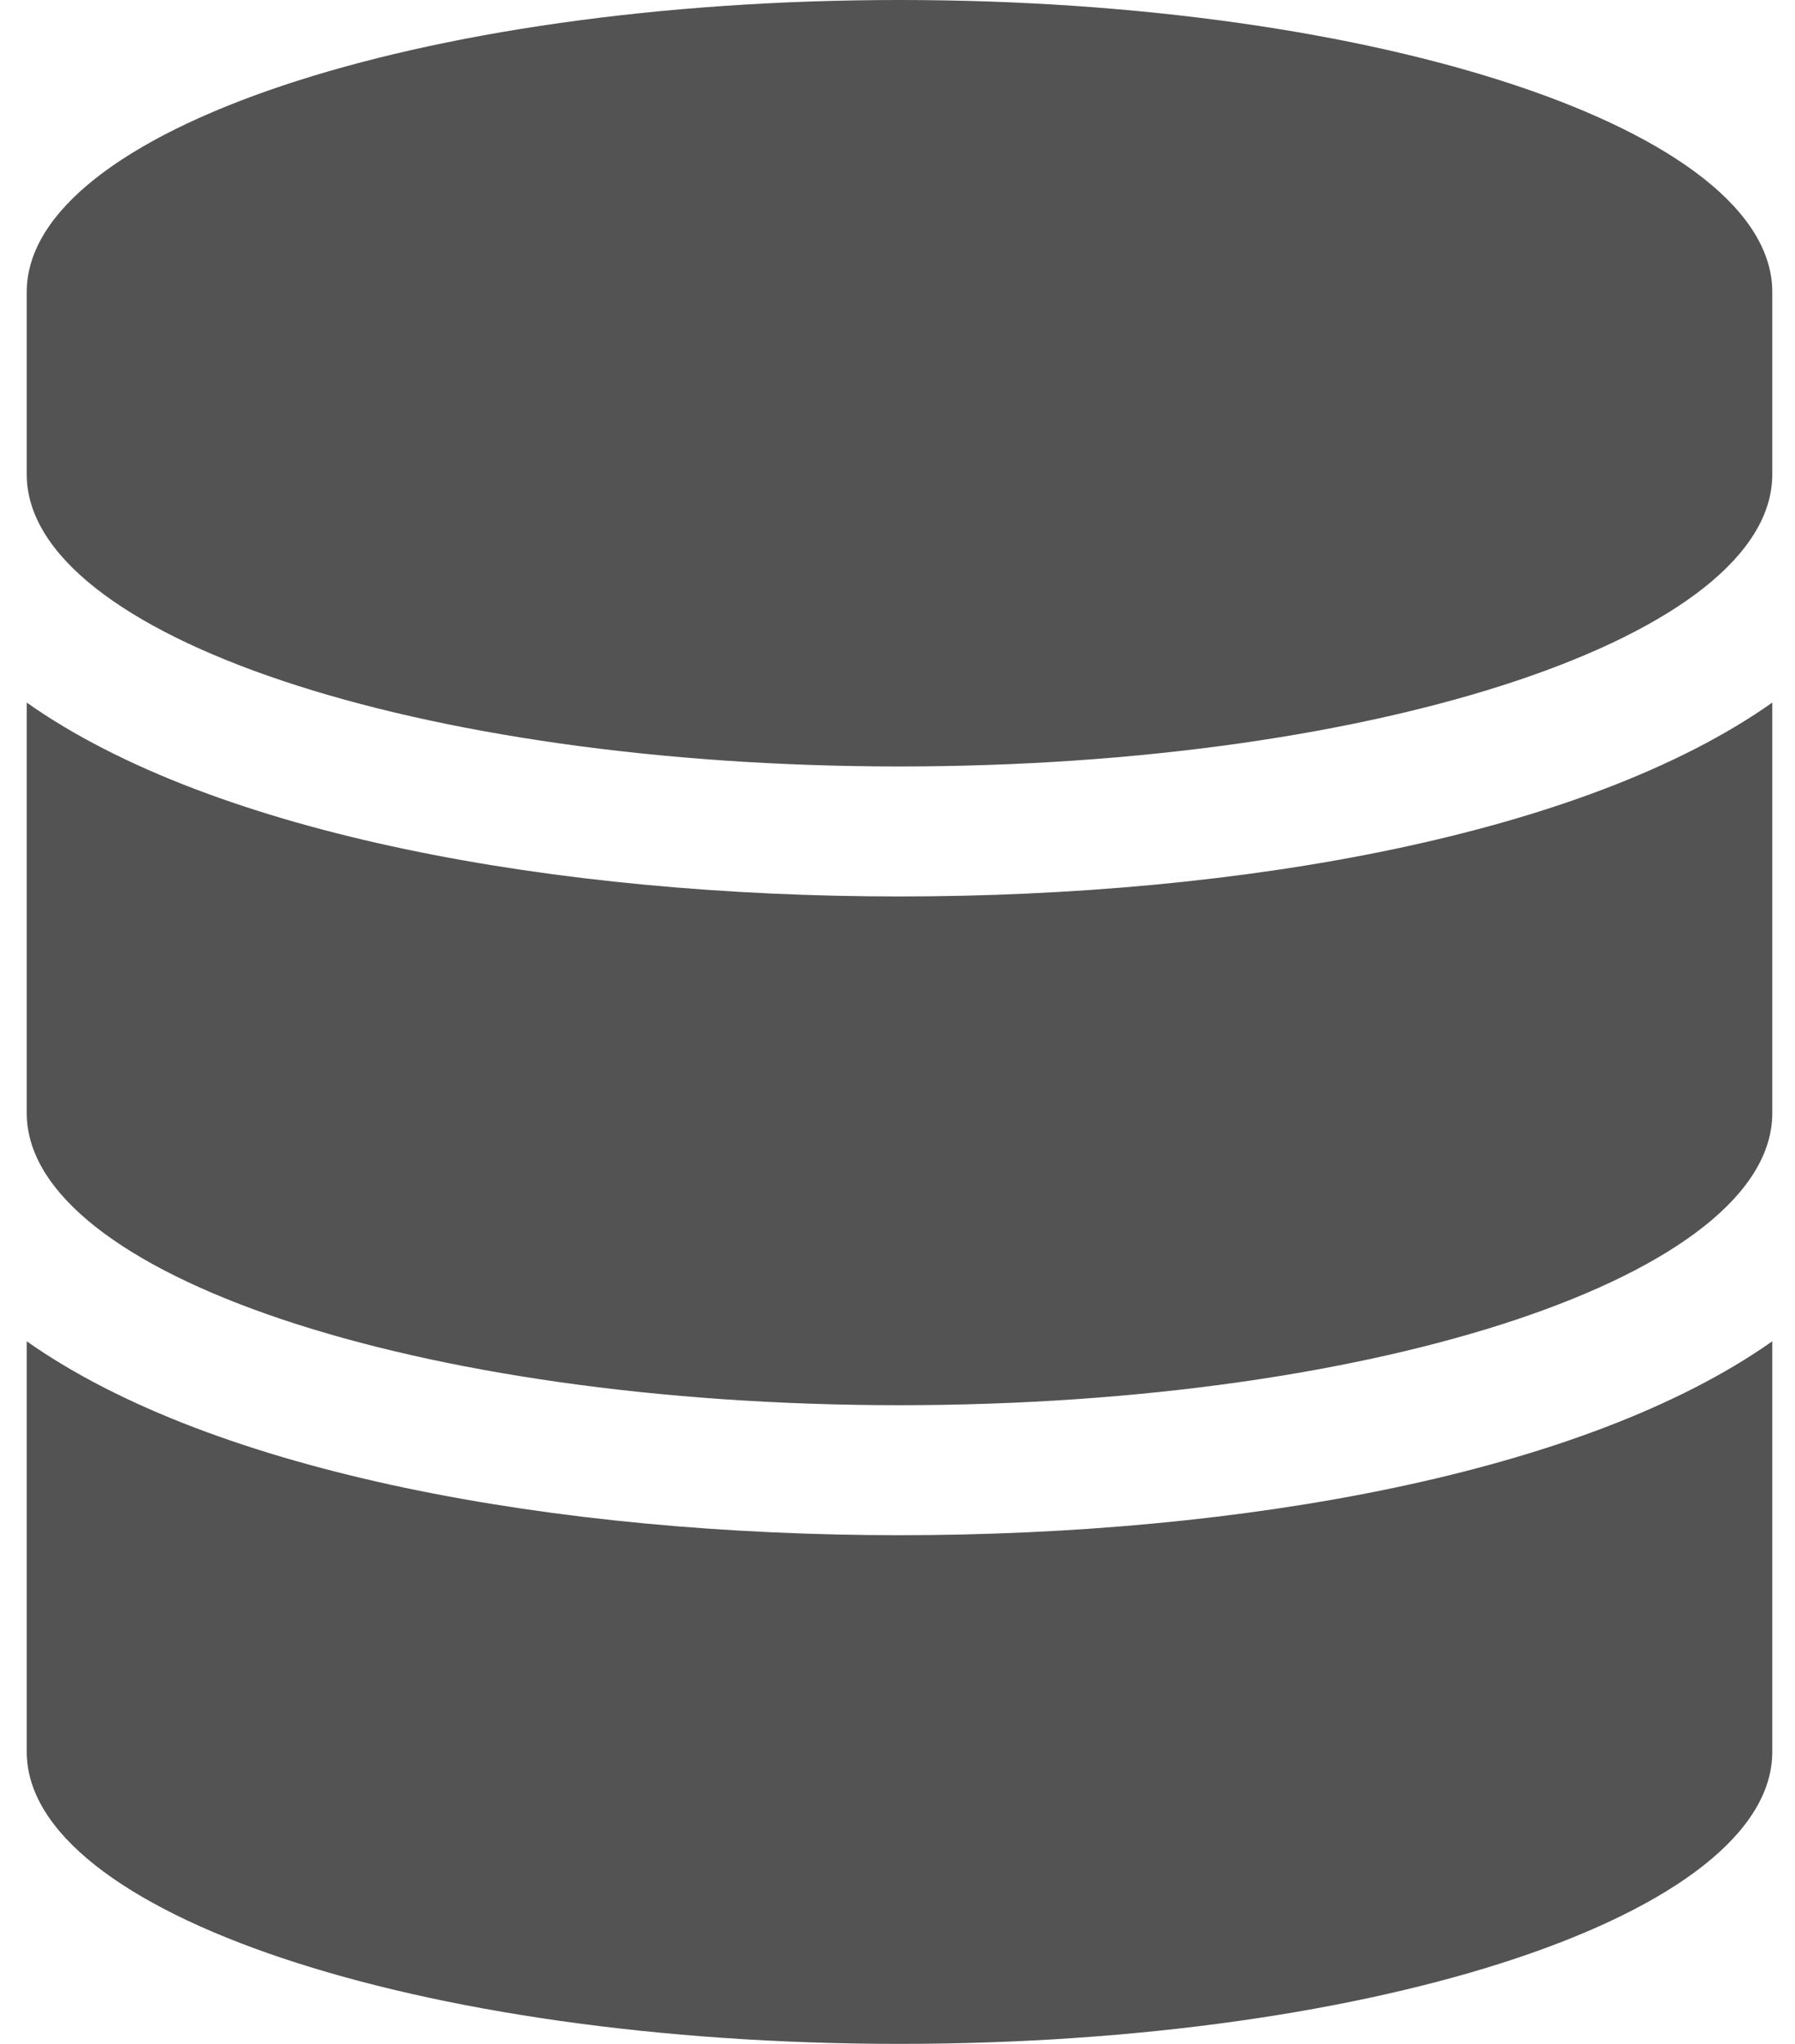 <svg width="29" height="33" viewBox="0 0 29 33" fill="none" xmlns="http://www.w3.org/2000/svg">
<path d="M28.633 4.714V7.661C28.633 10.257 22.317 12.375 14.532 12.375C6.748 12.375 0.432 10.257 0.432 7.661V4.714C0.432 2.118 6.748 0 14.532 0C22.317 0 28.633 2.118 28.633 4.714ZM28.633 11.344V17.973C28.633 20.57 22.317 22.688 14.532 22.688C6.748 22.688 0.432 20.57 0.432 17.973V11.344C3.461 13.48 9.006 14.474 14.532 14.474C20.059 14.474 25.604 13.48 28.633 11.344ZM28.633 21.656V28.286C28.633 30.882 22.317 33 14.532 33C6.748 33 0.432 30.882 0.432 28.286V21.656C3.461 23.792 9.006 24.787 14.532 24.787C20.059 24.787 25.604 23.792 28.633 21.656Z" fill="#535353"/>
</svg>
